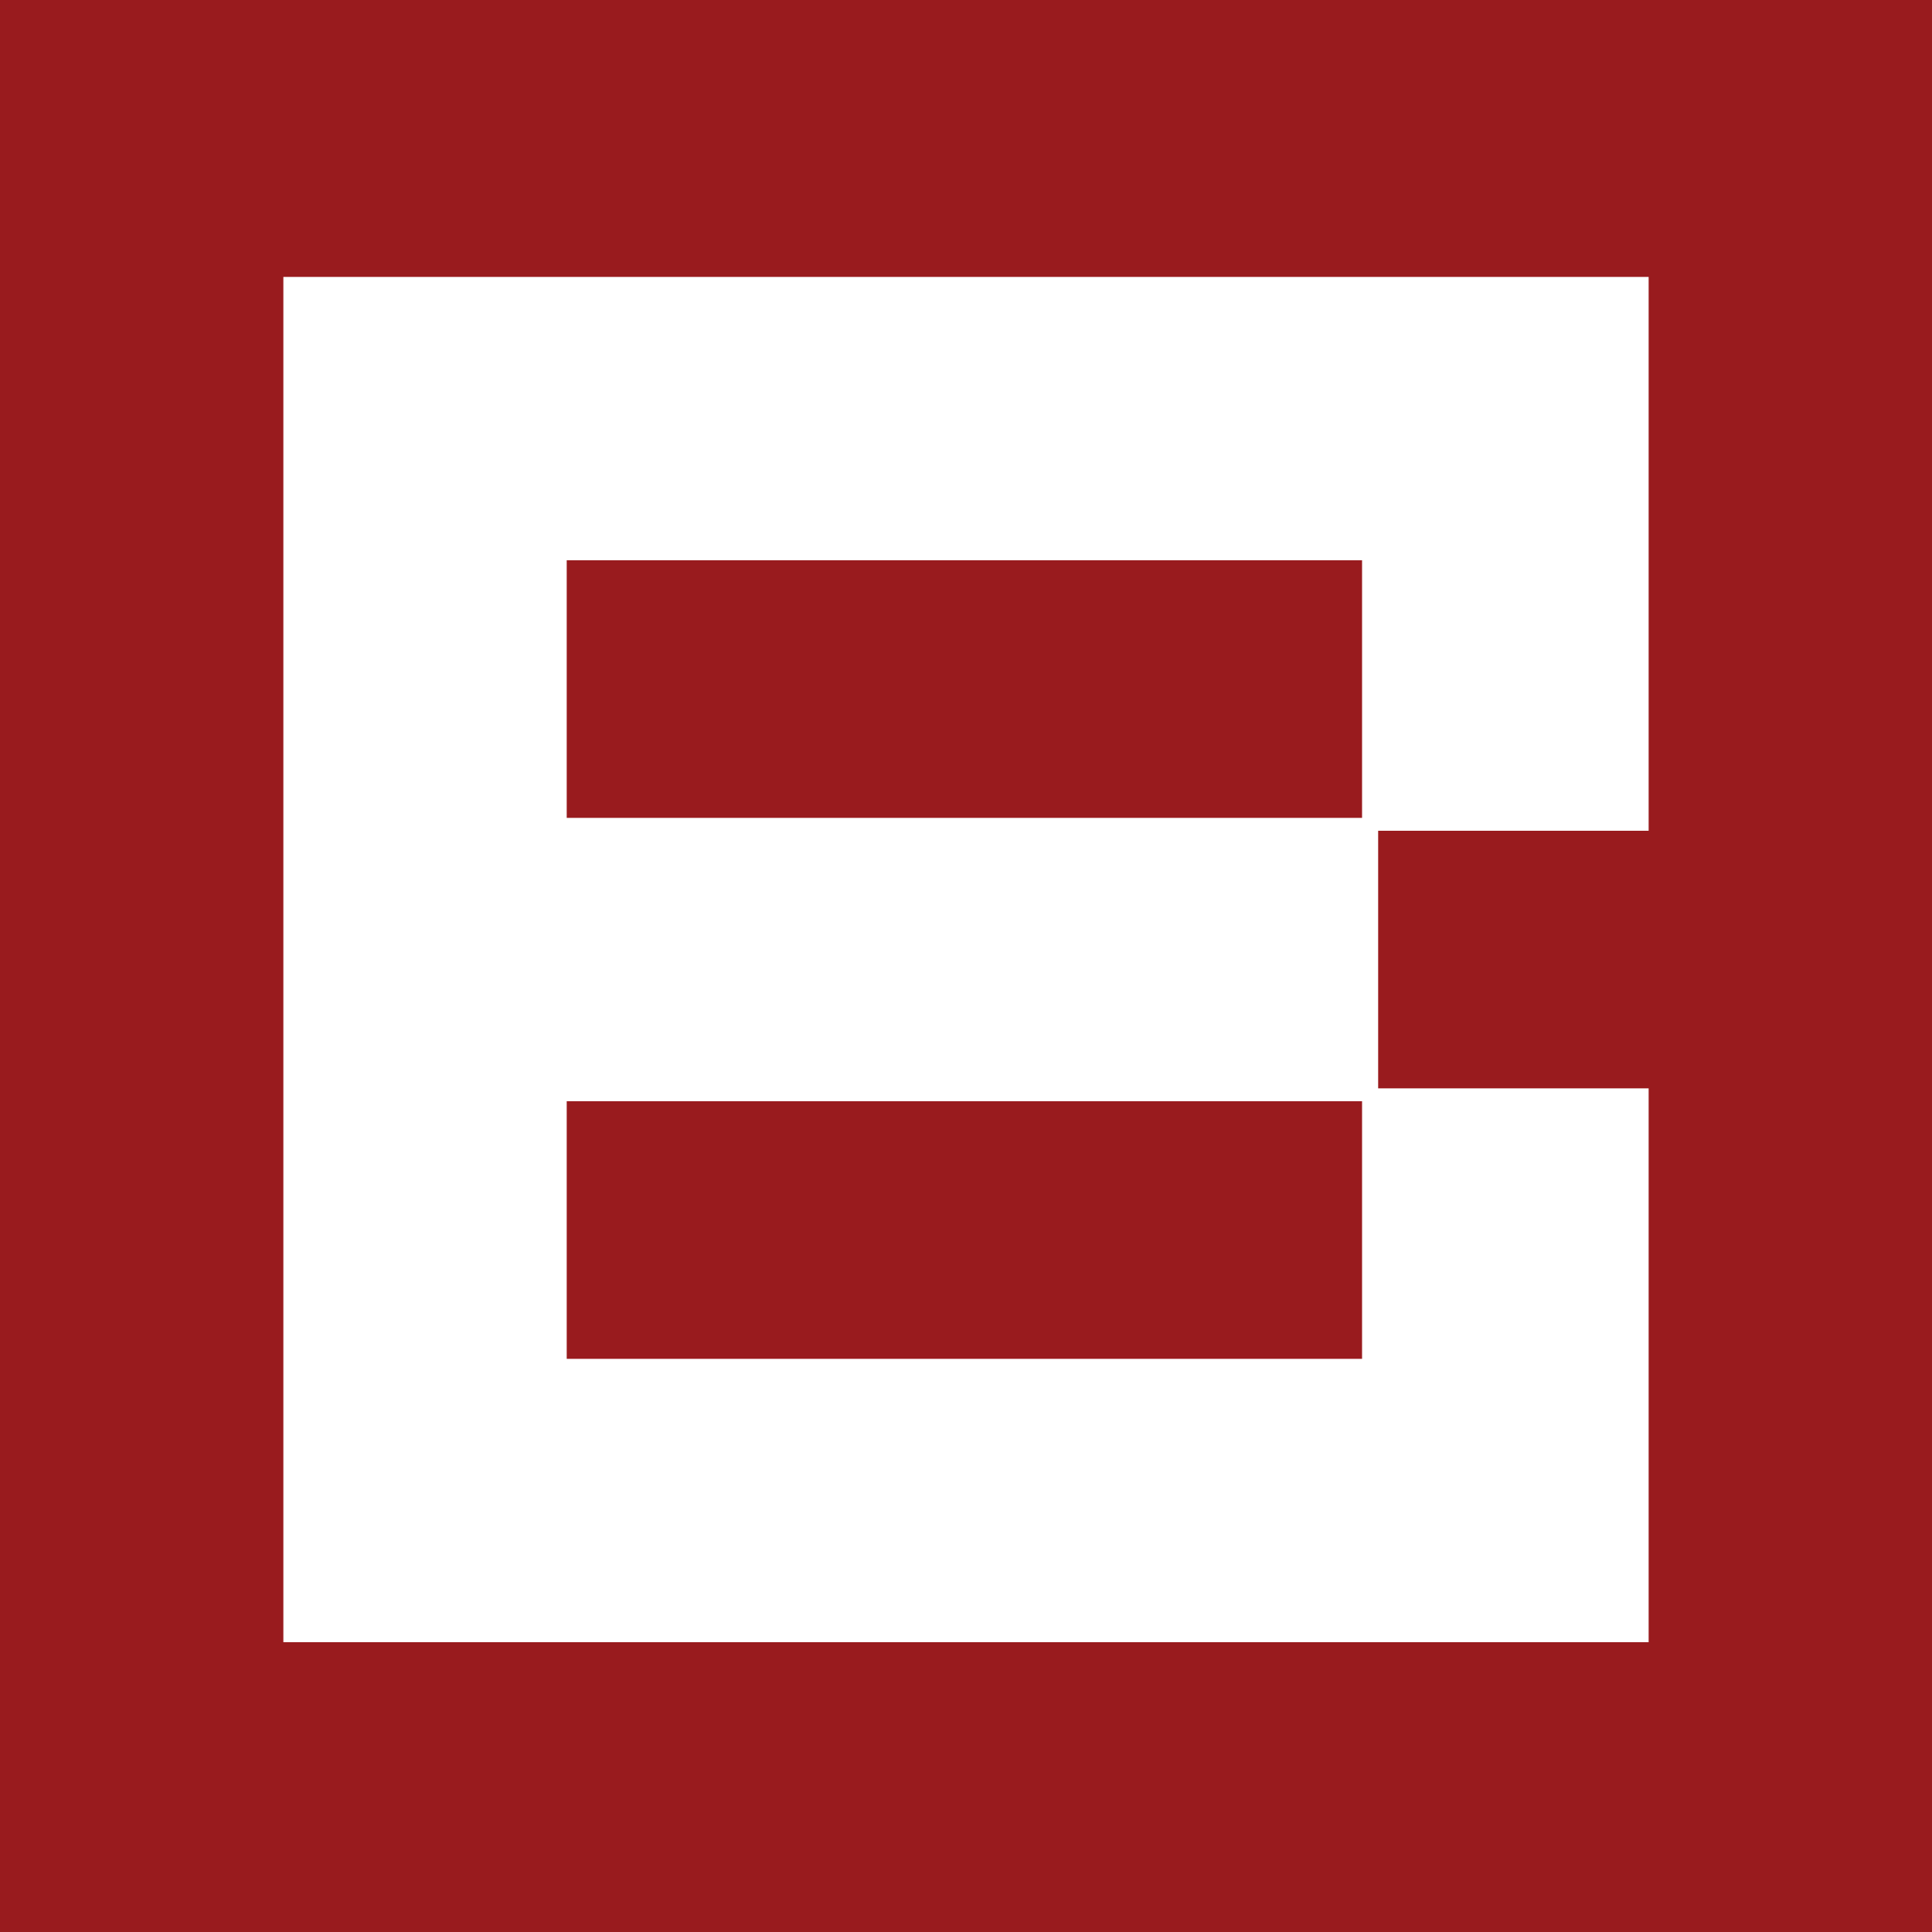 <?xml version="1.0" encoding="UTF-8"?>
<svg xmlns="http://www.w3.org/2000/svg" xmlns:xlink="http://www.w3.org/1999/xlink" version="1.1" viewBox="0 0 60 60">
  <rect x="0" y="0" width="60" height="60" fill="#808080" stroke="none"/>
  <defs>
    <style>
      .cls-1 {
        fill: none;
      }

      .cls-2 {
        fill: #fff;
      }

      .cls-3 {
        fill: #991b1e;
      }

      .cls-4 {
        clip-path: url(#clippath);
      }
    </style>
    <clipPath id="clippath">
      <rect class="cls-1" y="0" width="60" height="60"/>
    </clipPath>
  </defs>
  <!-- Generator: Adobe Illustrator 28.7.1, SVG Export Plug-In . SVG Version: 1.2.0 Build 142)  -->
  <g>
    <g id="Layer_1">
      <g class="cls-4">
        <g id="BARN3S_B">
          <rect id="Rectangle_20" class="cls-2" x="3" y="3" width="52.5" height="51"/>
          <path id="Vector" class="cls-3" d="M60,60H0V0h60v60ZM51.2,51v-17.2h-8.4v-8h8.4V8.6H8.8v42.4h42.4,0ZM42.3,25.4h-24.7v-8h24.7v8ZM42.3,42.2h-24.7v-8h24.7v8Z"/>
        </g>
      </g>
    </g>
  </g>
</svg>